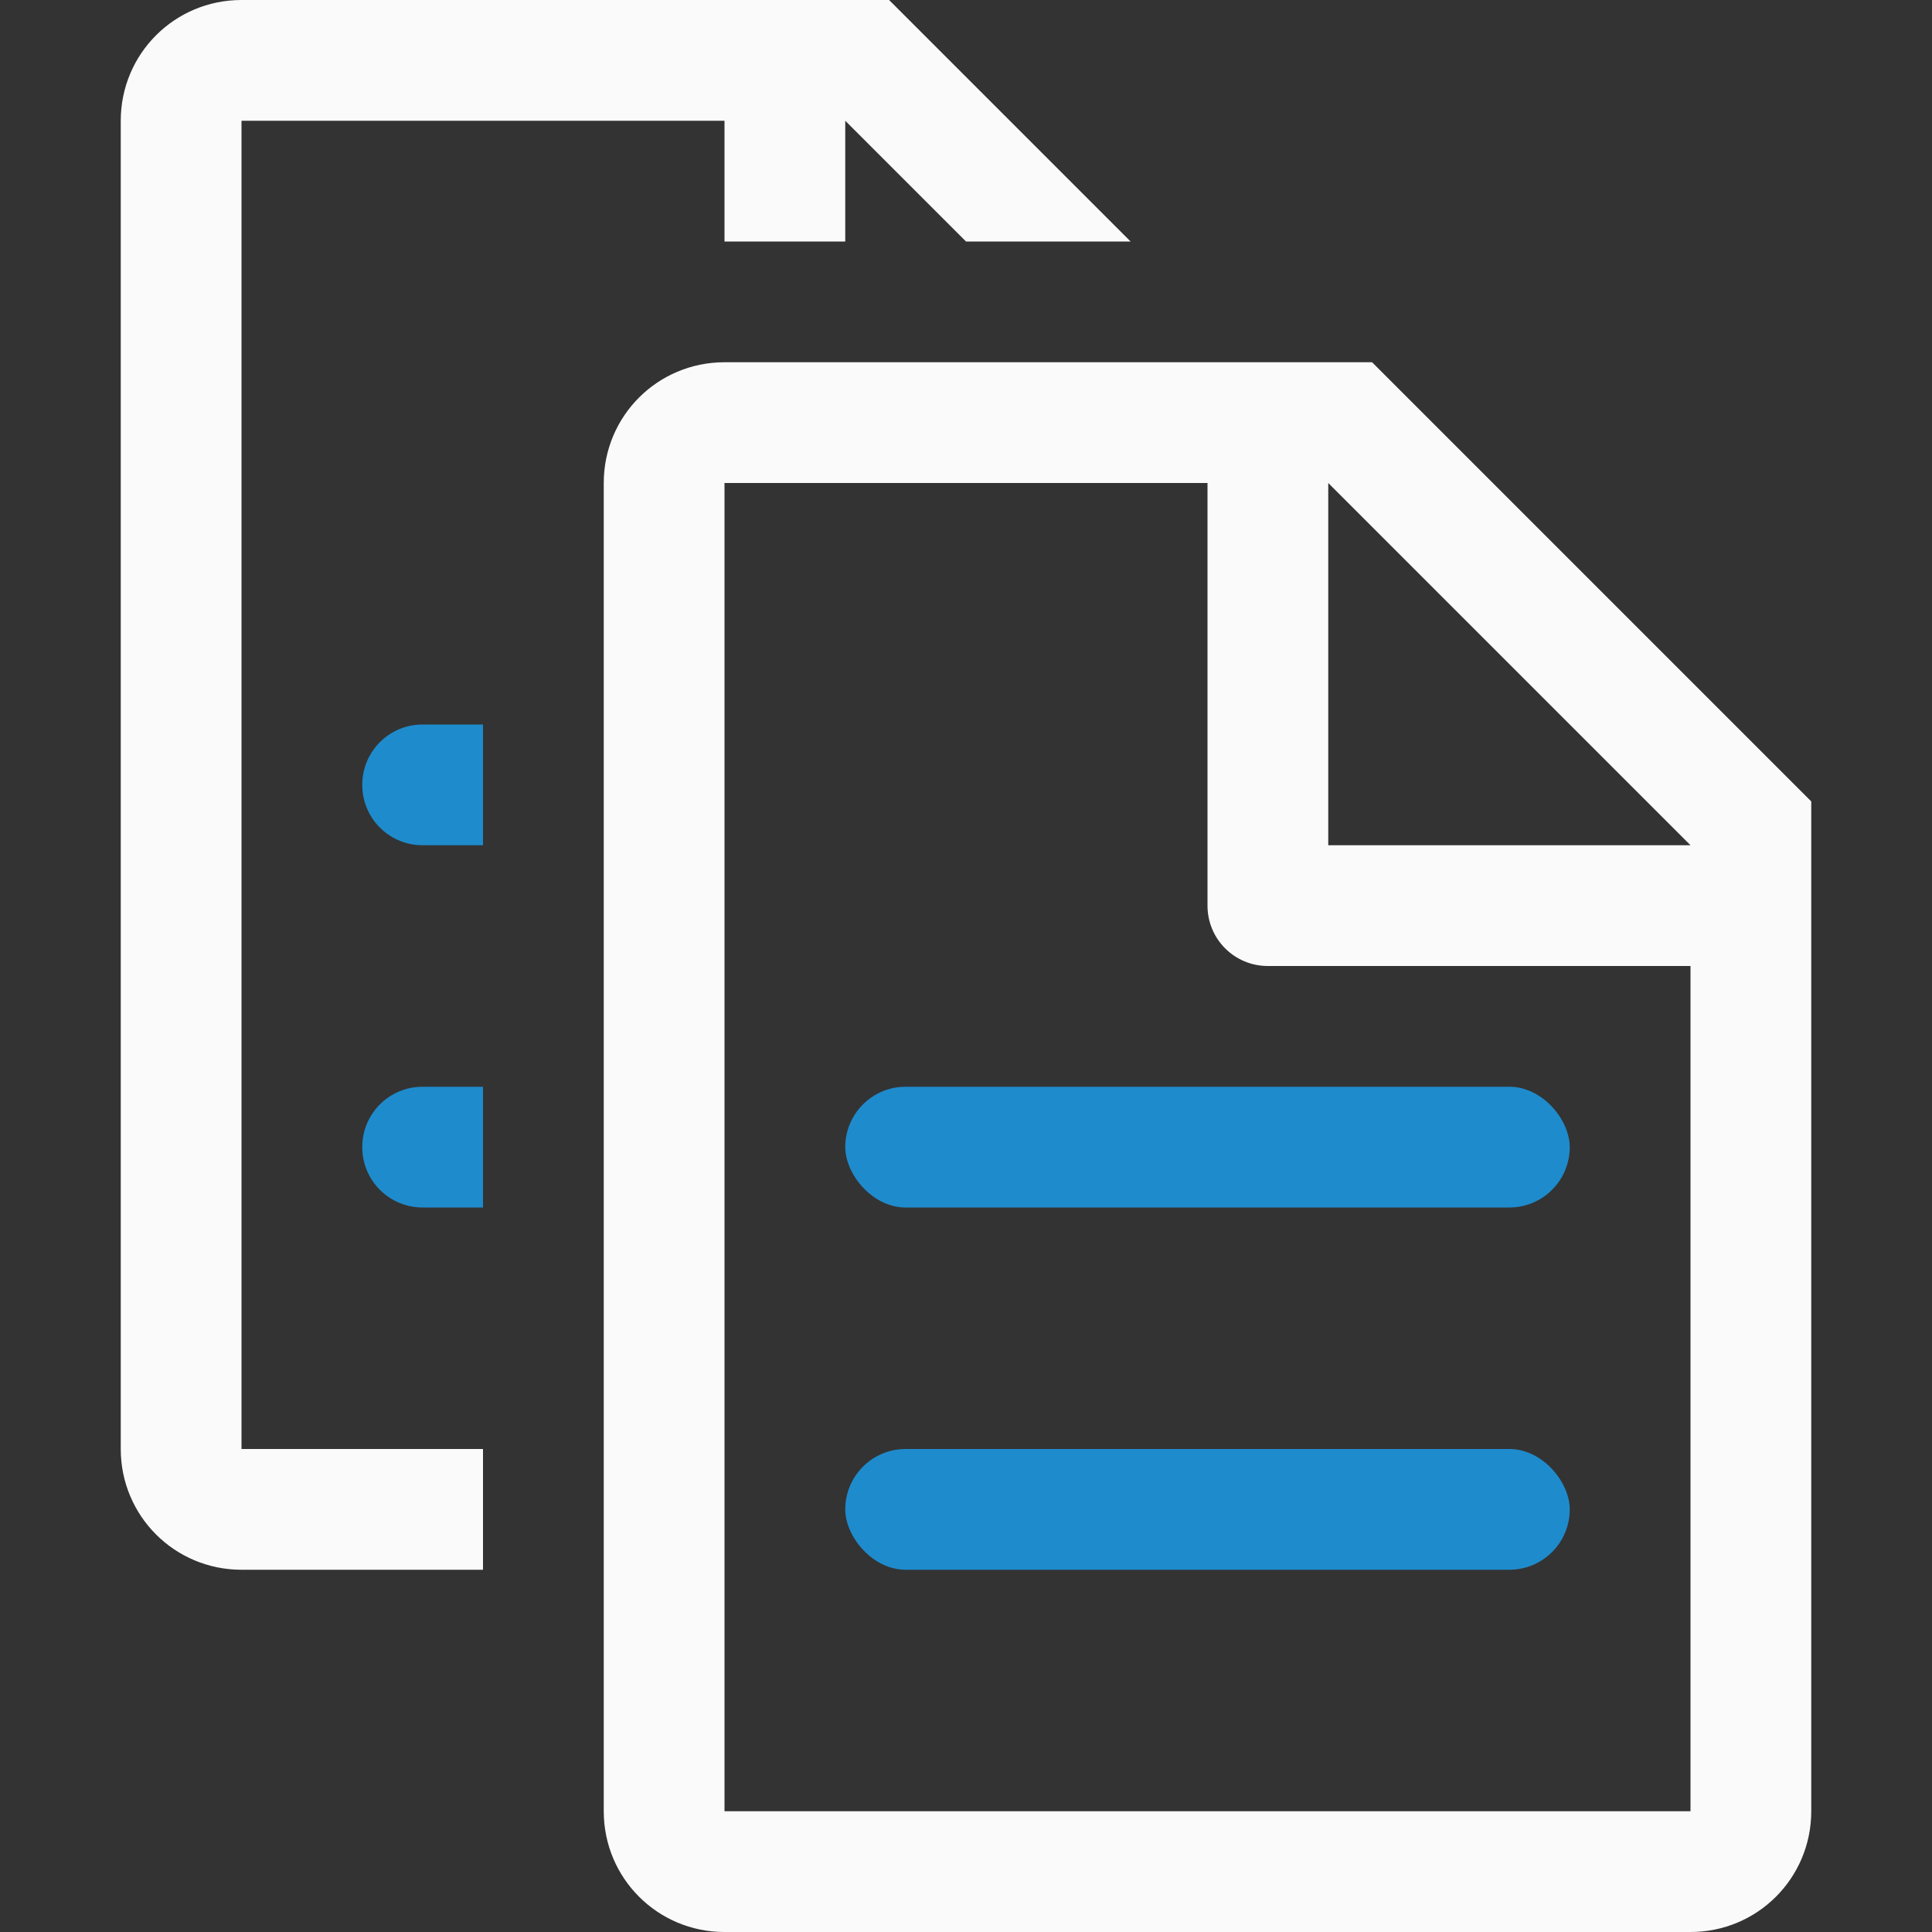 <svg viewBox="0 0 16 16" xmlns="http://www.w3.org/2000/svg">
<rect x="0" y="0" width="16" height="16" fill="#333333" stroke="none"/>
/&amp;amp;amp;amp;gt;<g fill="#1e8bcd"><path d="m3.5 6c-.277 0-.5.223-.5.5s.223.5.5.5h.5v-1z"/><path d="m3.5 9c-.277 0-.5.223-.5.5s.223.5.5.5h.5v-1z"/><g><rect height="1" ry=".5" width="6" x="7" y="9"/><rect height="1" ry=".5" width="6" x="7" y="12"/></g></g><g fill="#fafafa"><path d="m6 3c-.554 0-1 .446-1 1v11c0 .554.446 1 1 1h8c.554 0 1-.446 1-1v-6-1.5-.863l-3.637-3.637h-.863-.5zm0 1h4v3.5c0 .277.223.5.5.5h3.5v1 6h-8zm5 0 3 3h-3z"/><path d="m2 0c-.554 0-1 .446-1 1v11c0 .554.446 1 1 1h2v-1h-2v-11h4v1h1v-1l1 1h1.363l-2-2h-.863-.5z"/></g></svg>